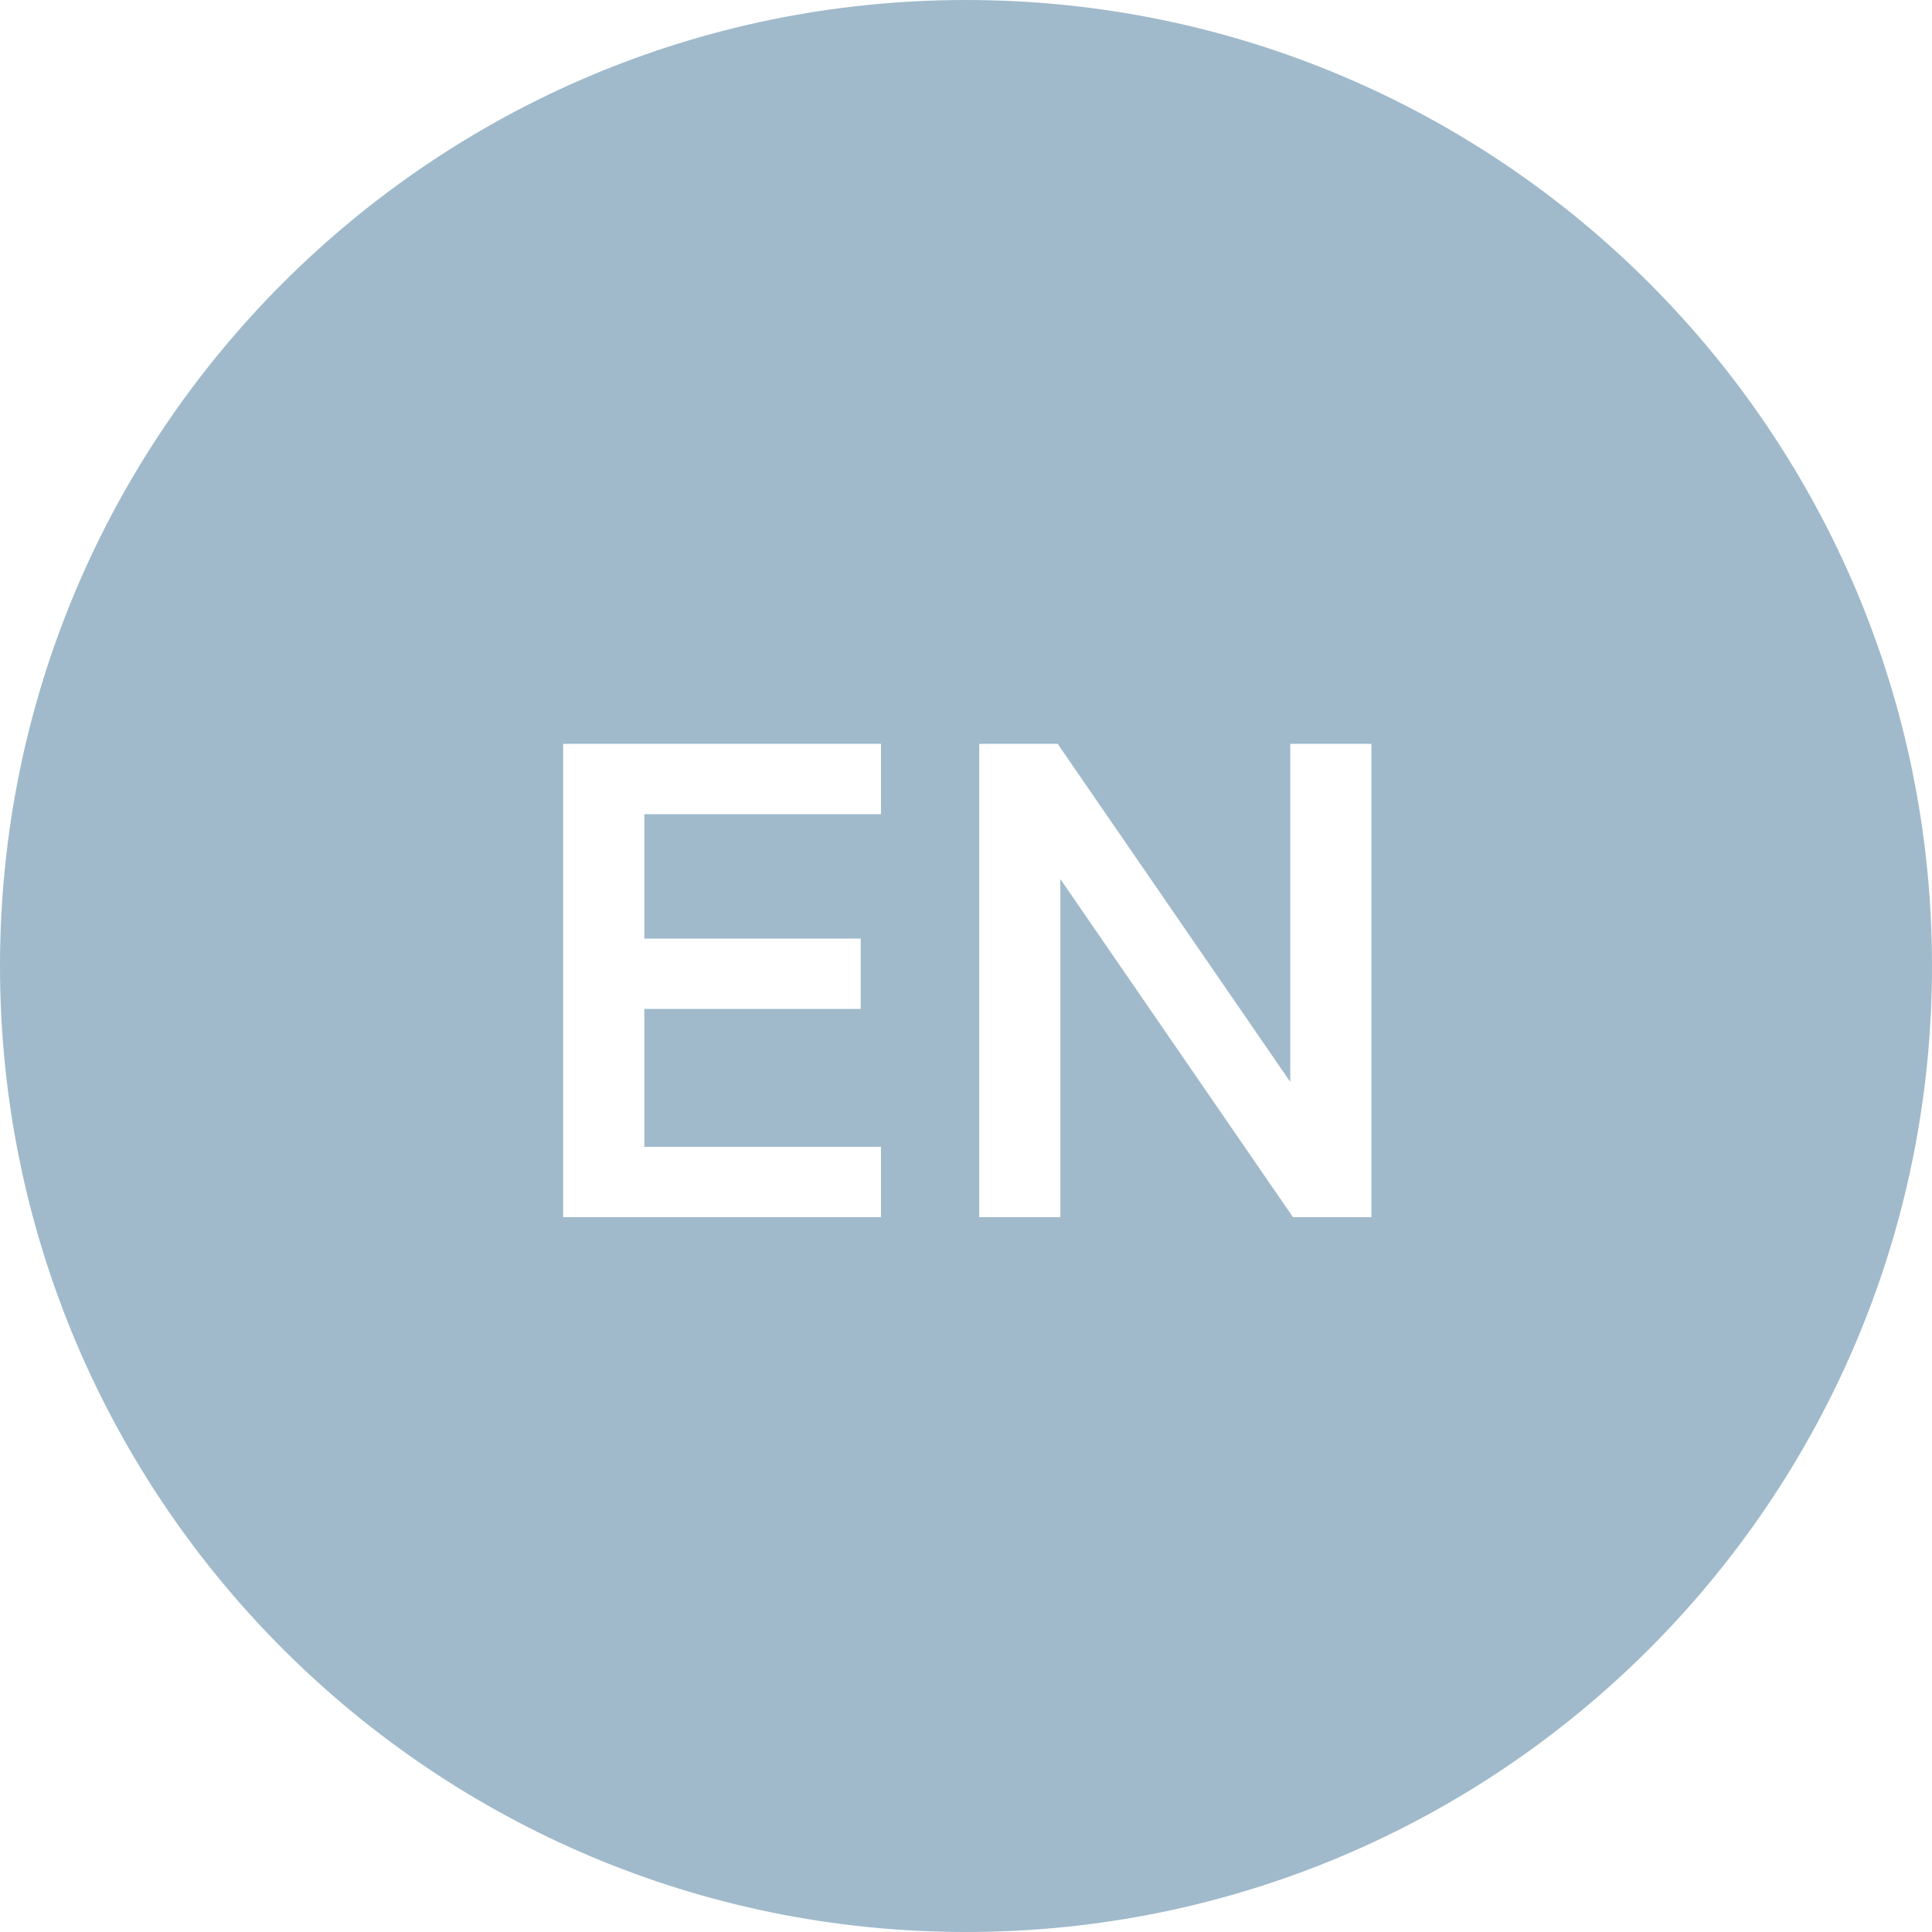 <svg width="50" height="50" viewBox="0 0 50 50" fill="none" xmlns="http://www.w3.org/2000/svg">
<path fill-rule="evenodd" clip-rule="evenodd" d="M25 50C38.807 50 50 38.807 50 25C50 11.193 38.807 0 25 0C11.193 0 0 11.193 0 25C0 38.807 11.193 50 25 50ZM14.575 19.25V31.5H22.8V29.68H16.675V26.11H22.275V24.29H16.675V21.07H22.8V19.25H14.575ZM25.342 19.25V31.5H27.442V22.75L33.462 31.5H35.492V19.25H33.392V28L27.372 19.25H25.342Z" fill="#A0BACB"/>
</svg>
